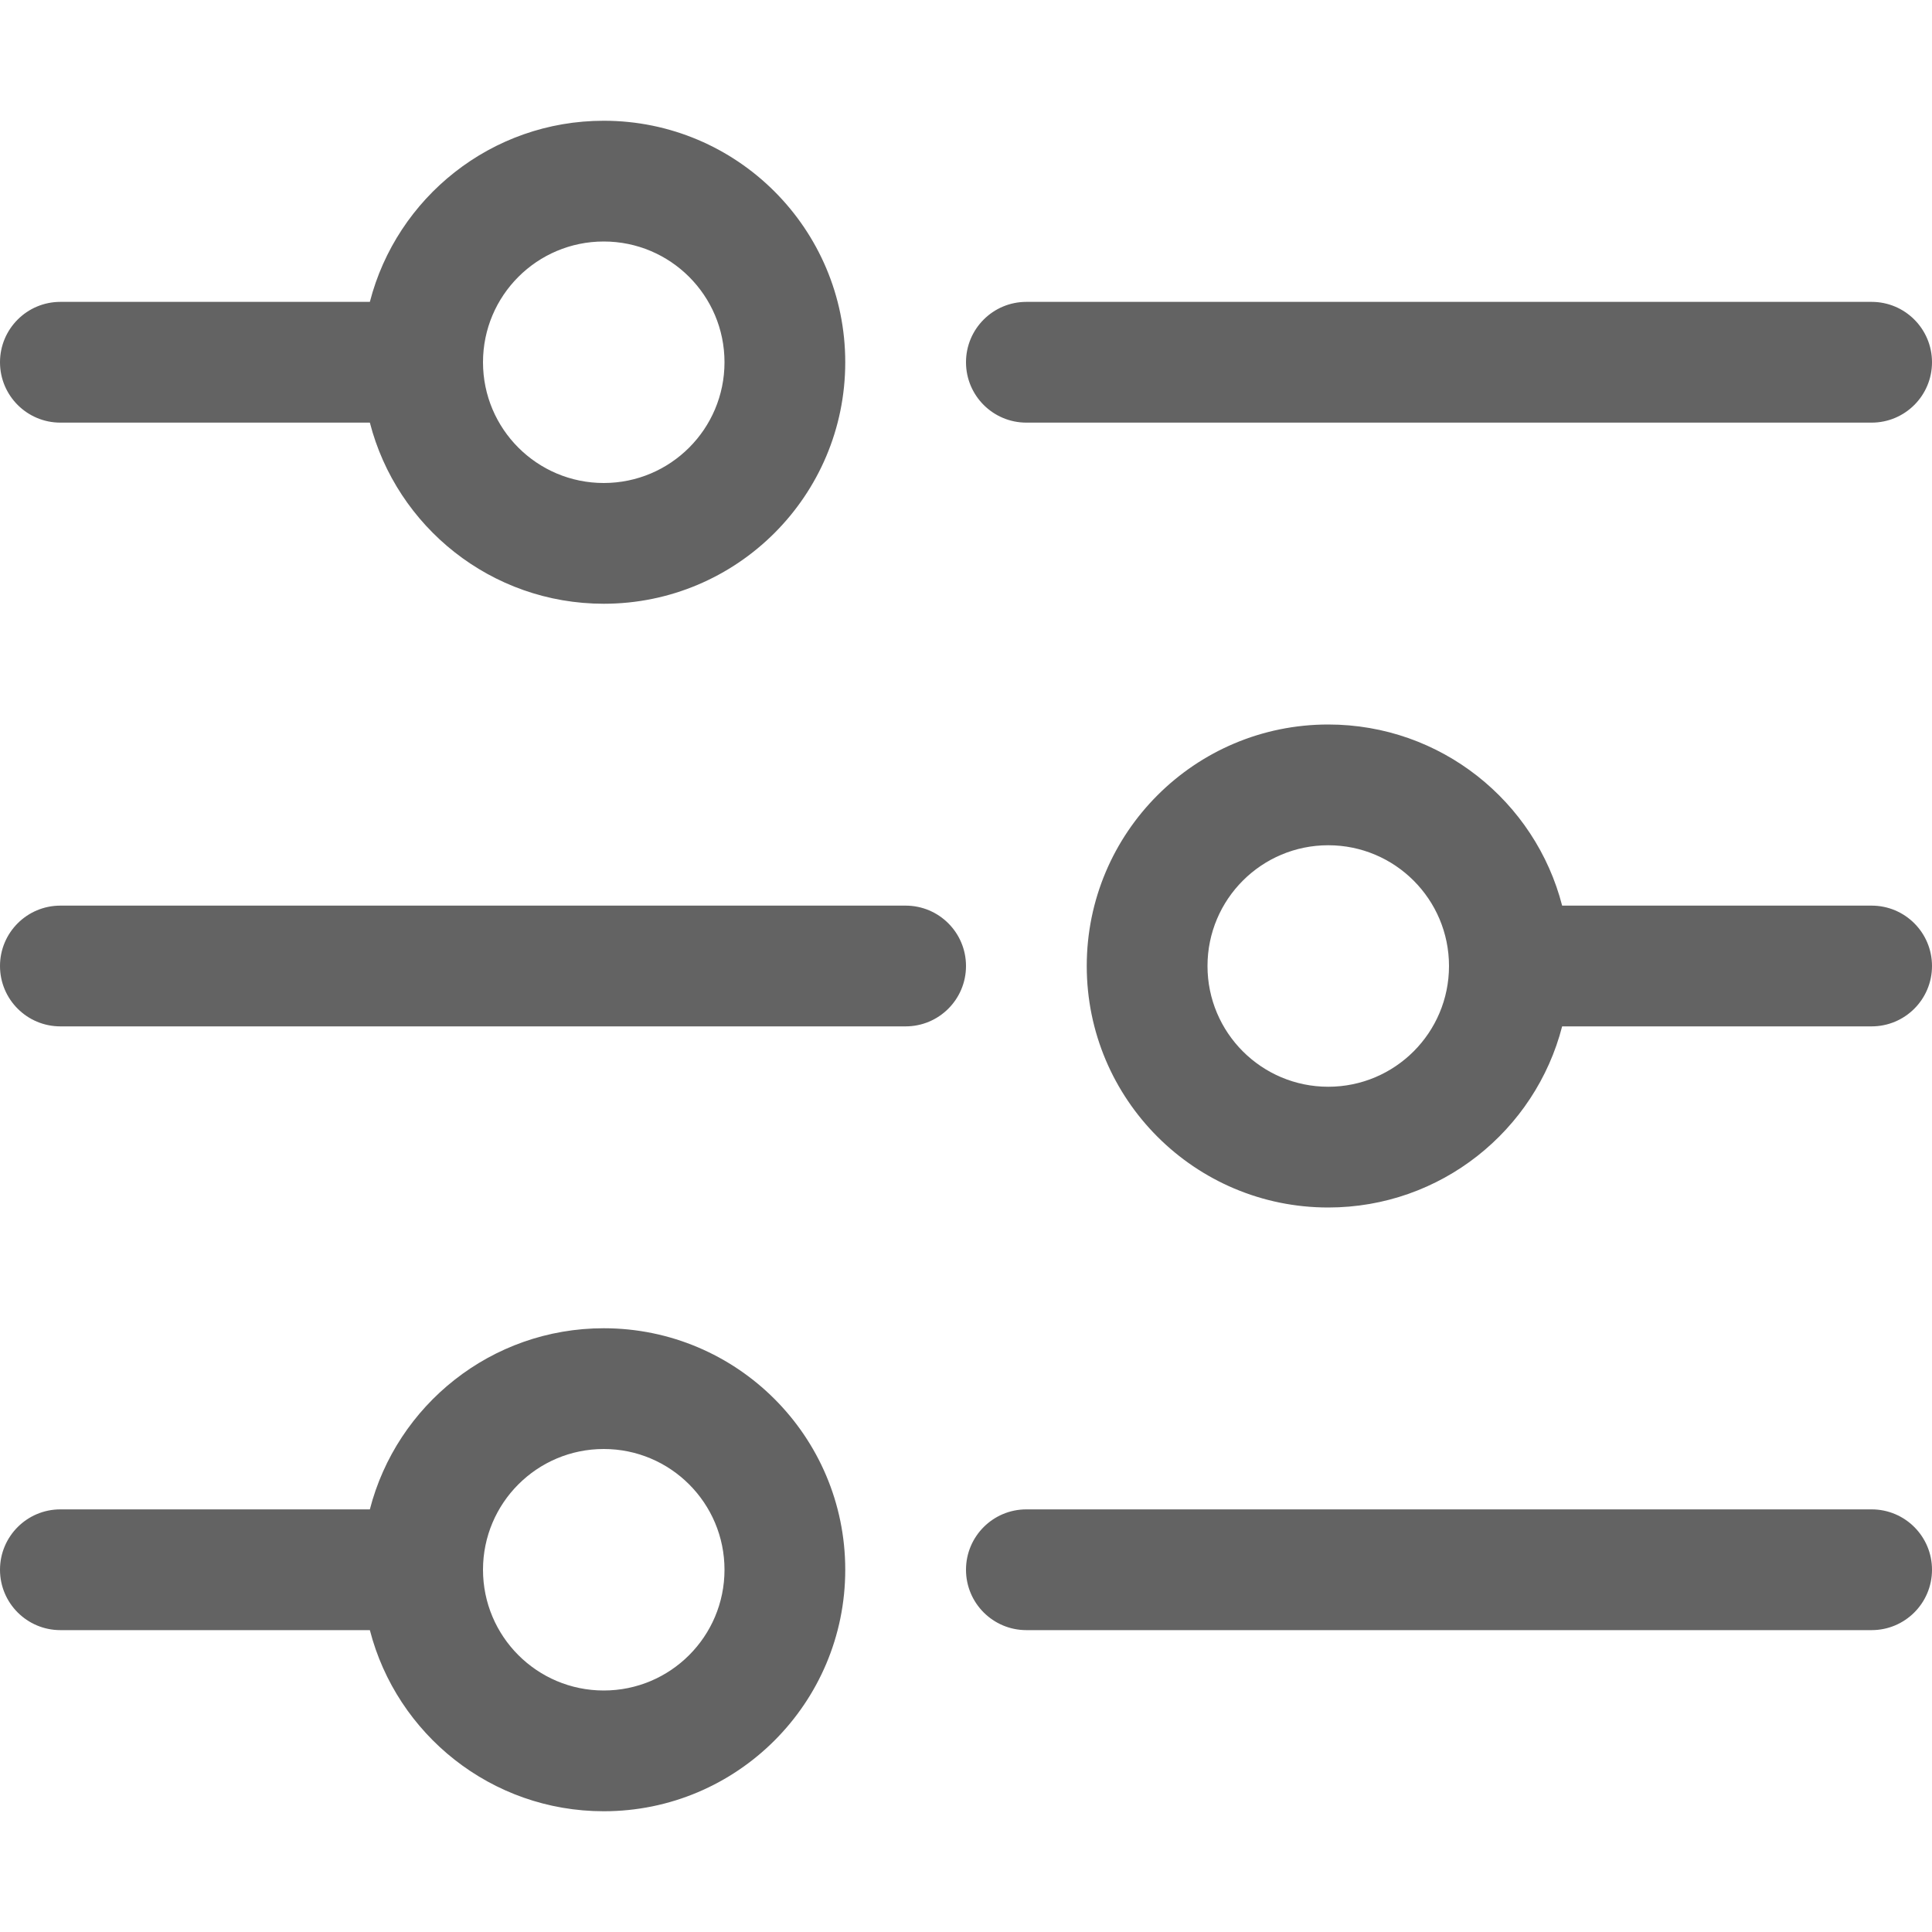 <?xml version="1.0" encoding="UTF-8"?>
<svg width="64px" height="64px" viewBox="0 0 64 64" version="1.1" xmlns="http://www.w3.org/2000/svg" xmlns:xlink="http://www.w3.org/1999/xlink">
    <!-- Generator: Sketch 55.2 (78181) - https://sketchapp.com -->
    <title>filter_grey</title>
    <desc>Created with Sketch.</desc>
    <g id="filter" stroke="none" stroke-width="1" fill="none" fill-rule="evenodd">
        <path d="M51.748,34 C50.86,37.45 47.728,40 44,40 C39.582,40 36,36.418 36,32 C36,27.582 39.582,24 44,24 C47.728,24 50.86,26.55 51.748,30 L62,30 C63.105,30 64,30.895 64,32 C64,33.105 63.105,34 62,34 L51.748,34 Z M12.252,50 C13.14,46.55 16.272,44 20,44 C24.418,44 28,47.582 28,52 C28,56.418 24.418,60 20,60 C16.272,60 13.14,57.45 12.252,54 L2,54 C0.895,54 0,53.105 0,52 C0,50.895 0.895,50 2,50 L12.252,50 Z M12.252,10 C13.14,6.55 16.272,4 20,4 C24.418,4 28,7.582 28,12 C28,16.418 24.418,20 20,20 C16.272,20 13.14,17.45 12.252,14 L2,14 C0.895,14 0,13.105 0,12 C0,10.895 0.895,10 2,10 L12.252,10 Z M20,16 C22.209,16 24,14.209 24,12 C24,9.791 22.209,8 20,8 C17.791,8 16,9.791 16,12 C16,14.209 17.791,16 20,16 Z M44,36 C46.209,36 48,34.209 48,32 C48,29.791 46.209,28 44,28 C41.791,28 40,29.791 40,32 C40,34.209 41.791,36 44,36 Z M20,56 C22.209,56 24,54.209 24,52 C24,49.791 22.209,48 20,48 C17.791,48 16,49.791 16,52 C16,54.209 17.791,56 20,56 Z M30,30 C31.105,30 32,30.895 32,32 C32,33.105 31.105,34 30,34 L2,34 C0.895,34 0,33.105 0,32 C0,30.895 0.895,30 2,30 L30,30 Z M62,50 C63.105,50 64,50.895 64,52 C64,53.105 63.105,54 62,54 L34,54 C32.895,54 32,53.105 32,52 C32,50.895 32.895,50 34,50 L62,50 Z M62,10 C63.105,10 64,10.895 64,12 C64,13.105 63.105,14 62,14 L34,14 C32.895,14 32,13.105 32,12 C32,10.895 32.895,10 34,10 L62,10 Z" id="Combined-Shape" fill="#636363"></path>
    </g>
</svg>
